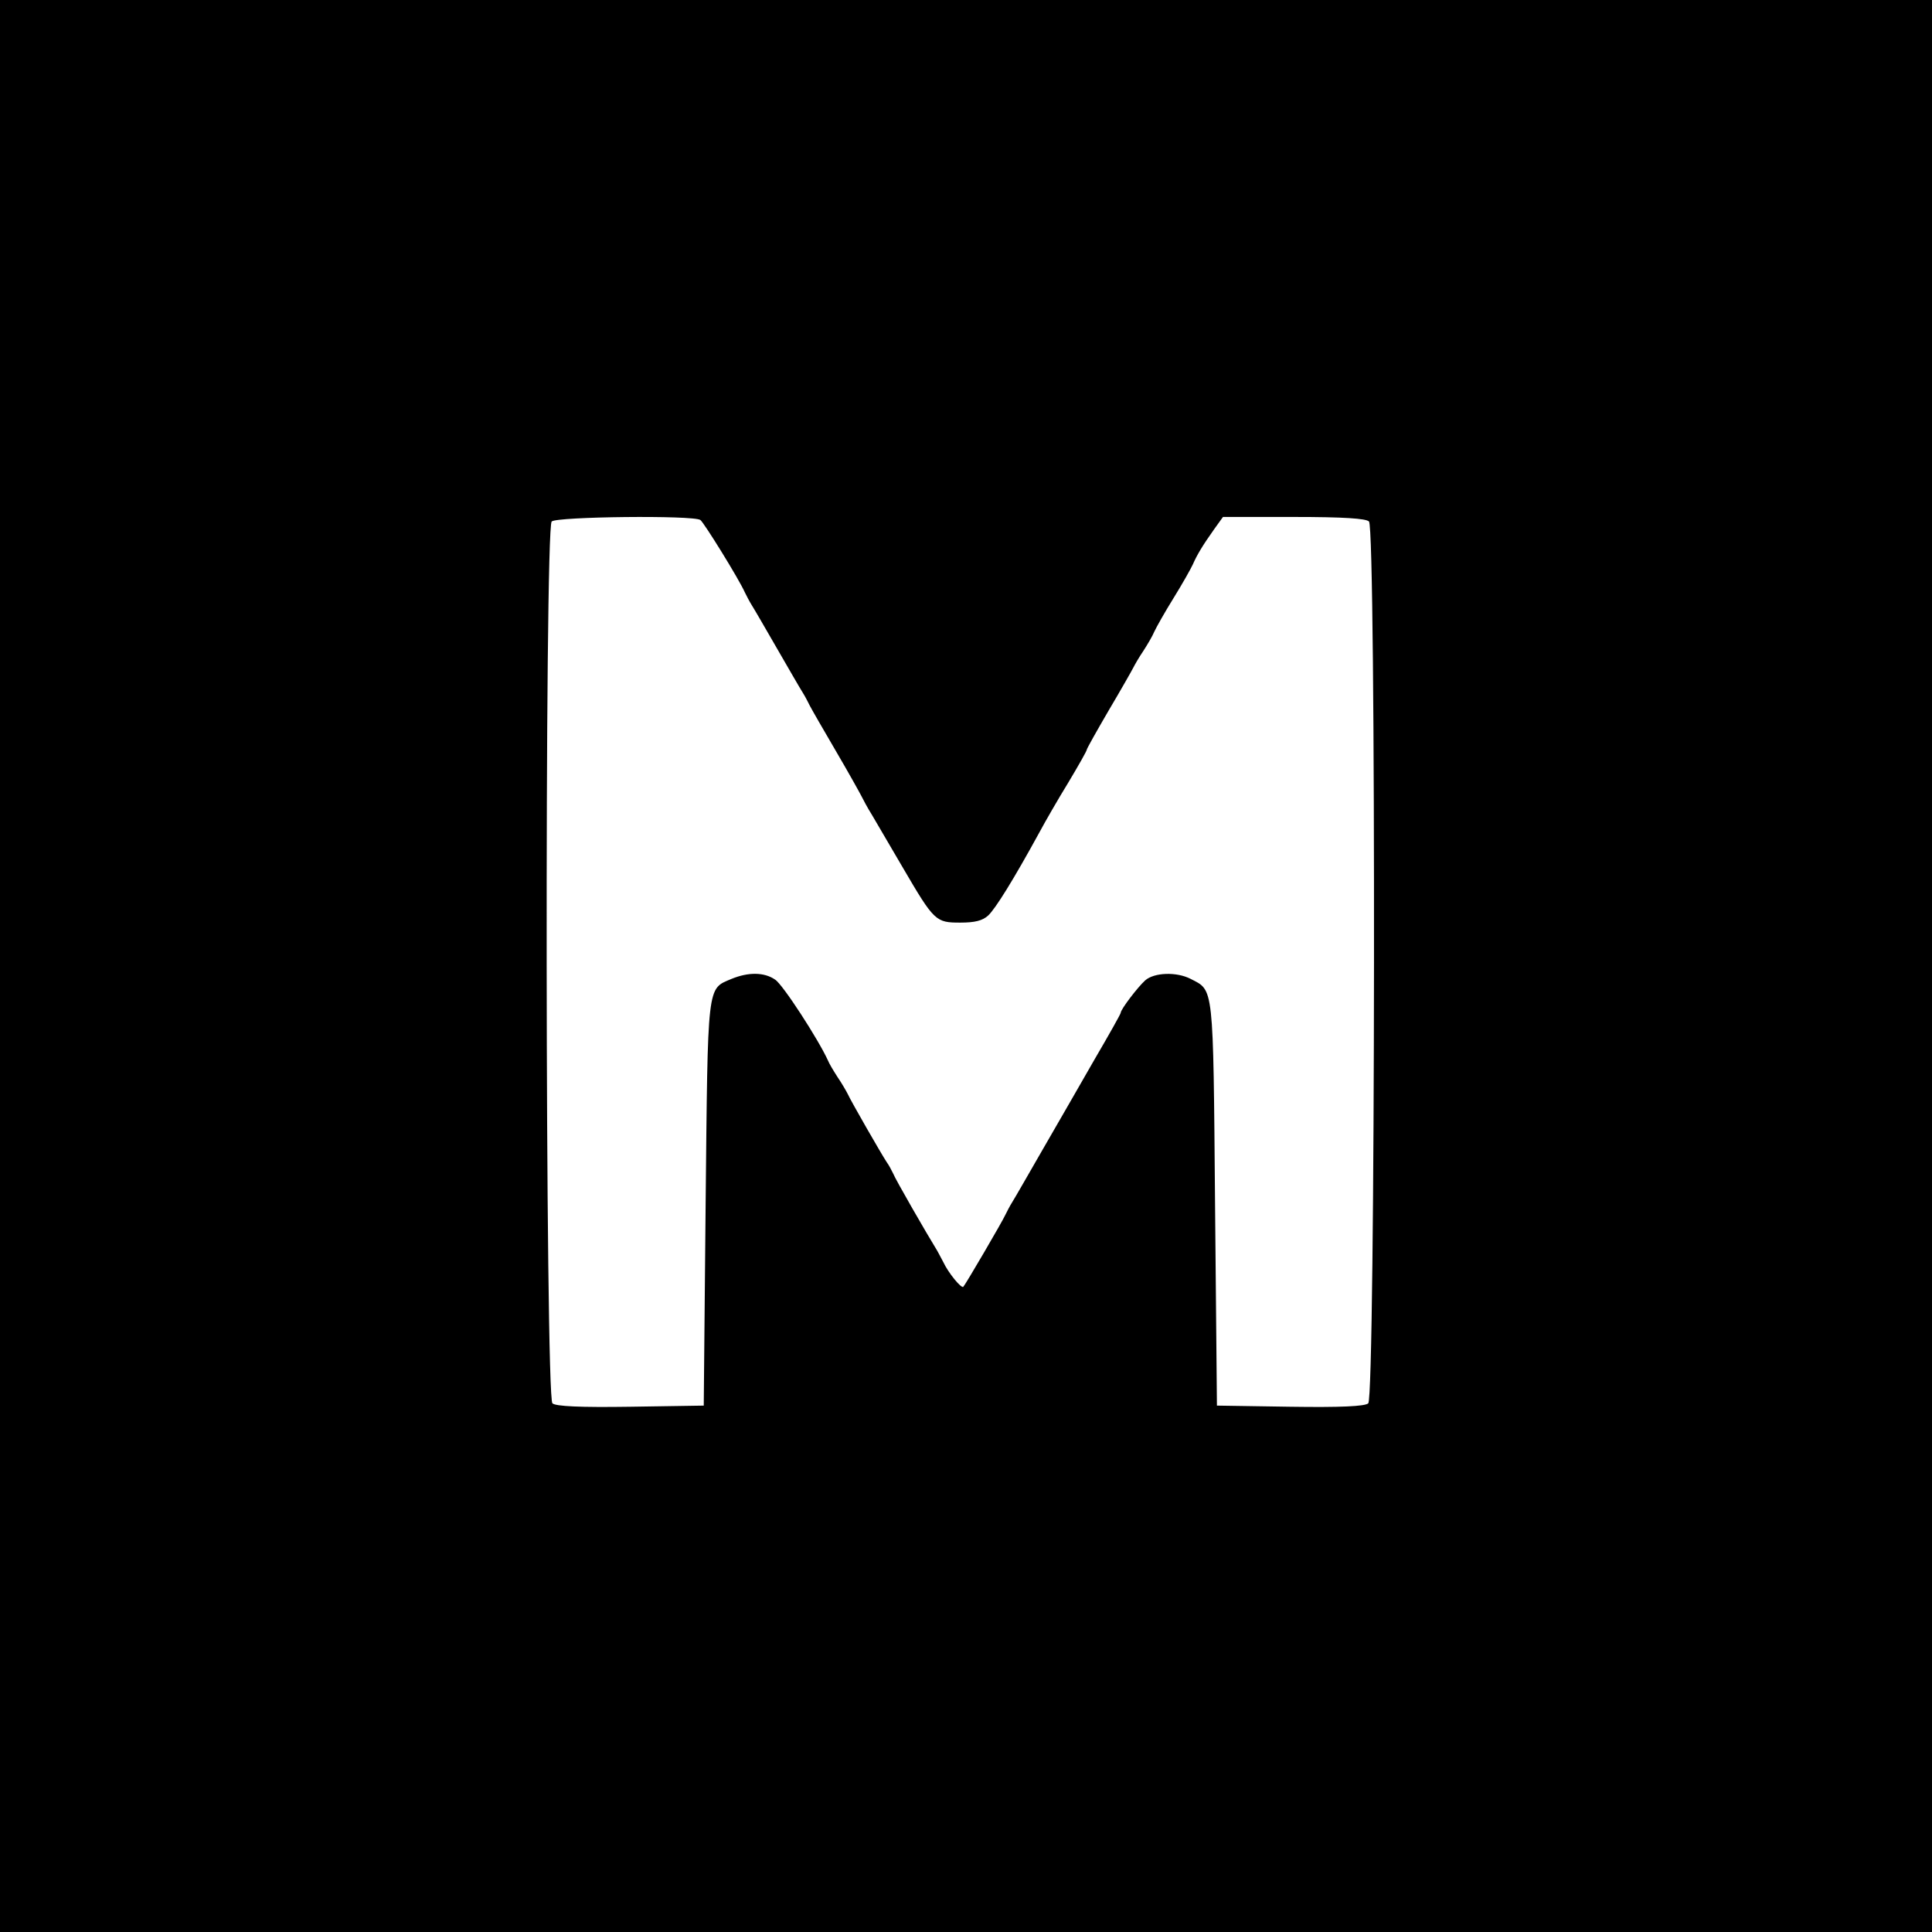 <?xml version="1.0" standalone="no"?>
<!DOCTYPE svg PUBLIC "-//W3C//DTD SVG 20010904//EN"
 "http://www.w3.org/TR/2001/REC-SVG-20010904/DTD/svg10.dtd">
<svg version="1.0" xmlns="http://www.w3.org/2000/svg"
 width="512pt" height="512pt" viewBox="0 0 512 512"
 preserveAspectRatio="xMidYMid meet">

<g transform="translate(0,512) scale(0.1,-0.1)"
fill="#000000" stroke="none">
<path d="M0 2560 l0 -2560 2560 0 2560 0 0 2560 0 2560 -2560 0 -2560 0 0
-2560z m1856 1182 c9 -6 102 -156 118 -192 4 -8 12 -24 19 -35 7 -11 37 -63
67 -115 30 -52 60 -104 67 -115 7 -11 15 -27 19 -35 4 -8 35 -62 69 -120 34
-58 64 -112 68 -120 4 -8 16 -31 28 -50 11 -19 48 -82 82 -140 83 -142 87
-145 152 -145 38 0 59 5 74 19 19 18 66 93 136 221 15 28 49 87 76 131 27 45
49 84 49 87 0 3 26 49 58 104 32 54 61 105 65 113 4 8 16 29 27 45 11 17 24
39 29 51 5 11 28 52 51 89 23 37 46 78 51 89 11 25 25 49 57 94 l23 32 188 0
c132 0 191 -4 199 -12 19 -19 17 -2321 -2 -2337 -9 -8 -73 -11 -207 -9 l-194
3 -5 535 c-5 586 -3 564 -65 596 -37 19 -96 17 -120 -4 -20 -18 -65 -77 -65
-86 0 -3 -31 -58 -69 -123 -37 -65 -99 -172 -137 -238 -38 -66 -74 -129 -81
-140 -7 -11 -15 -27 -19 -35 -7 -16 -104 -182 -111 -190 -5 -6 -40 37 -53 65
-6 11 -14 27 -19 35 -23 37 -109 186 -114 200 -4 8 -11 22 -17 30 -14 21 -95
162 -103 180 -4 8 -16 29 -27 45 -11 17 -23 37 -26 45 -25 55 -120 202 -140
214 -29 20 -71 20 -115 2 -66 -28 -63 -6 -69 -596 l-5 -535 -194 -3 c-134 -2
-198 1 -207 9 -19 16 -21 2318 -2 2337 13 13 375 17 394 4z"/>
</g>
</svg>
